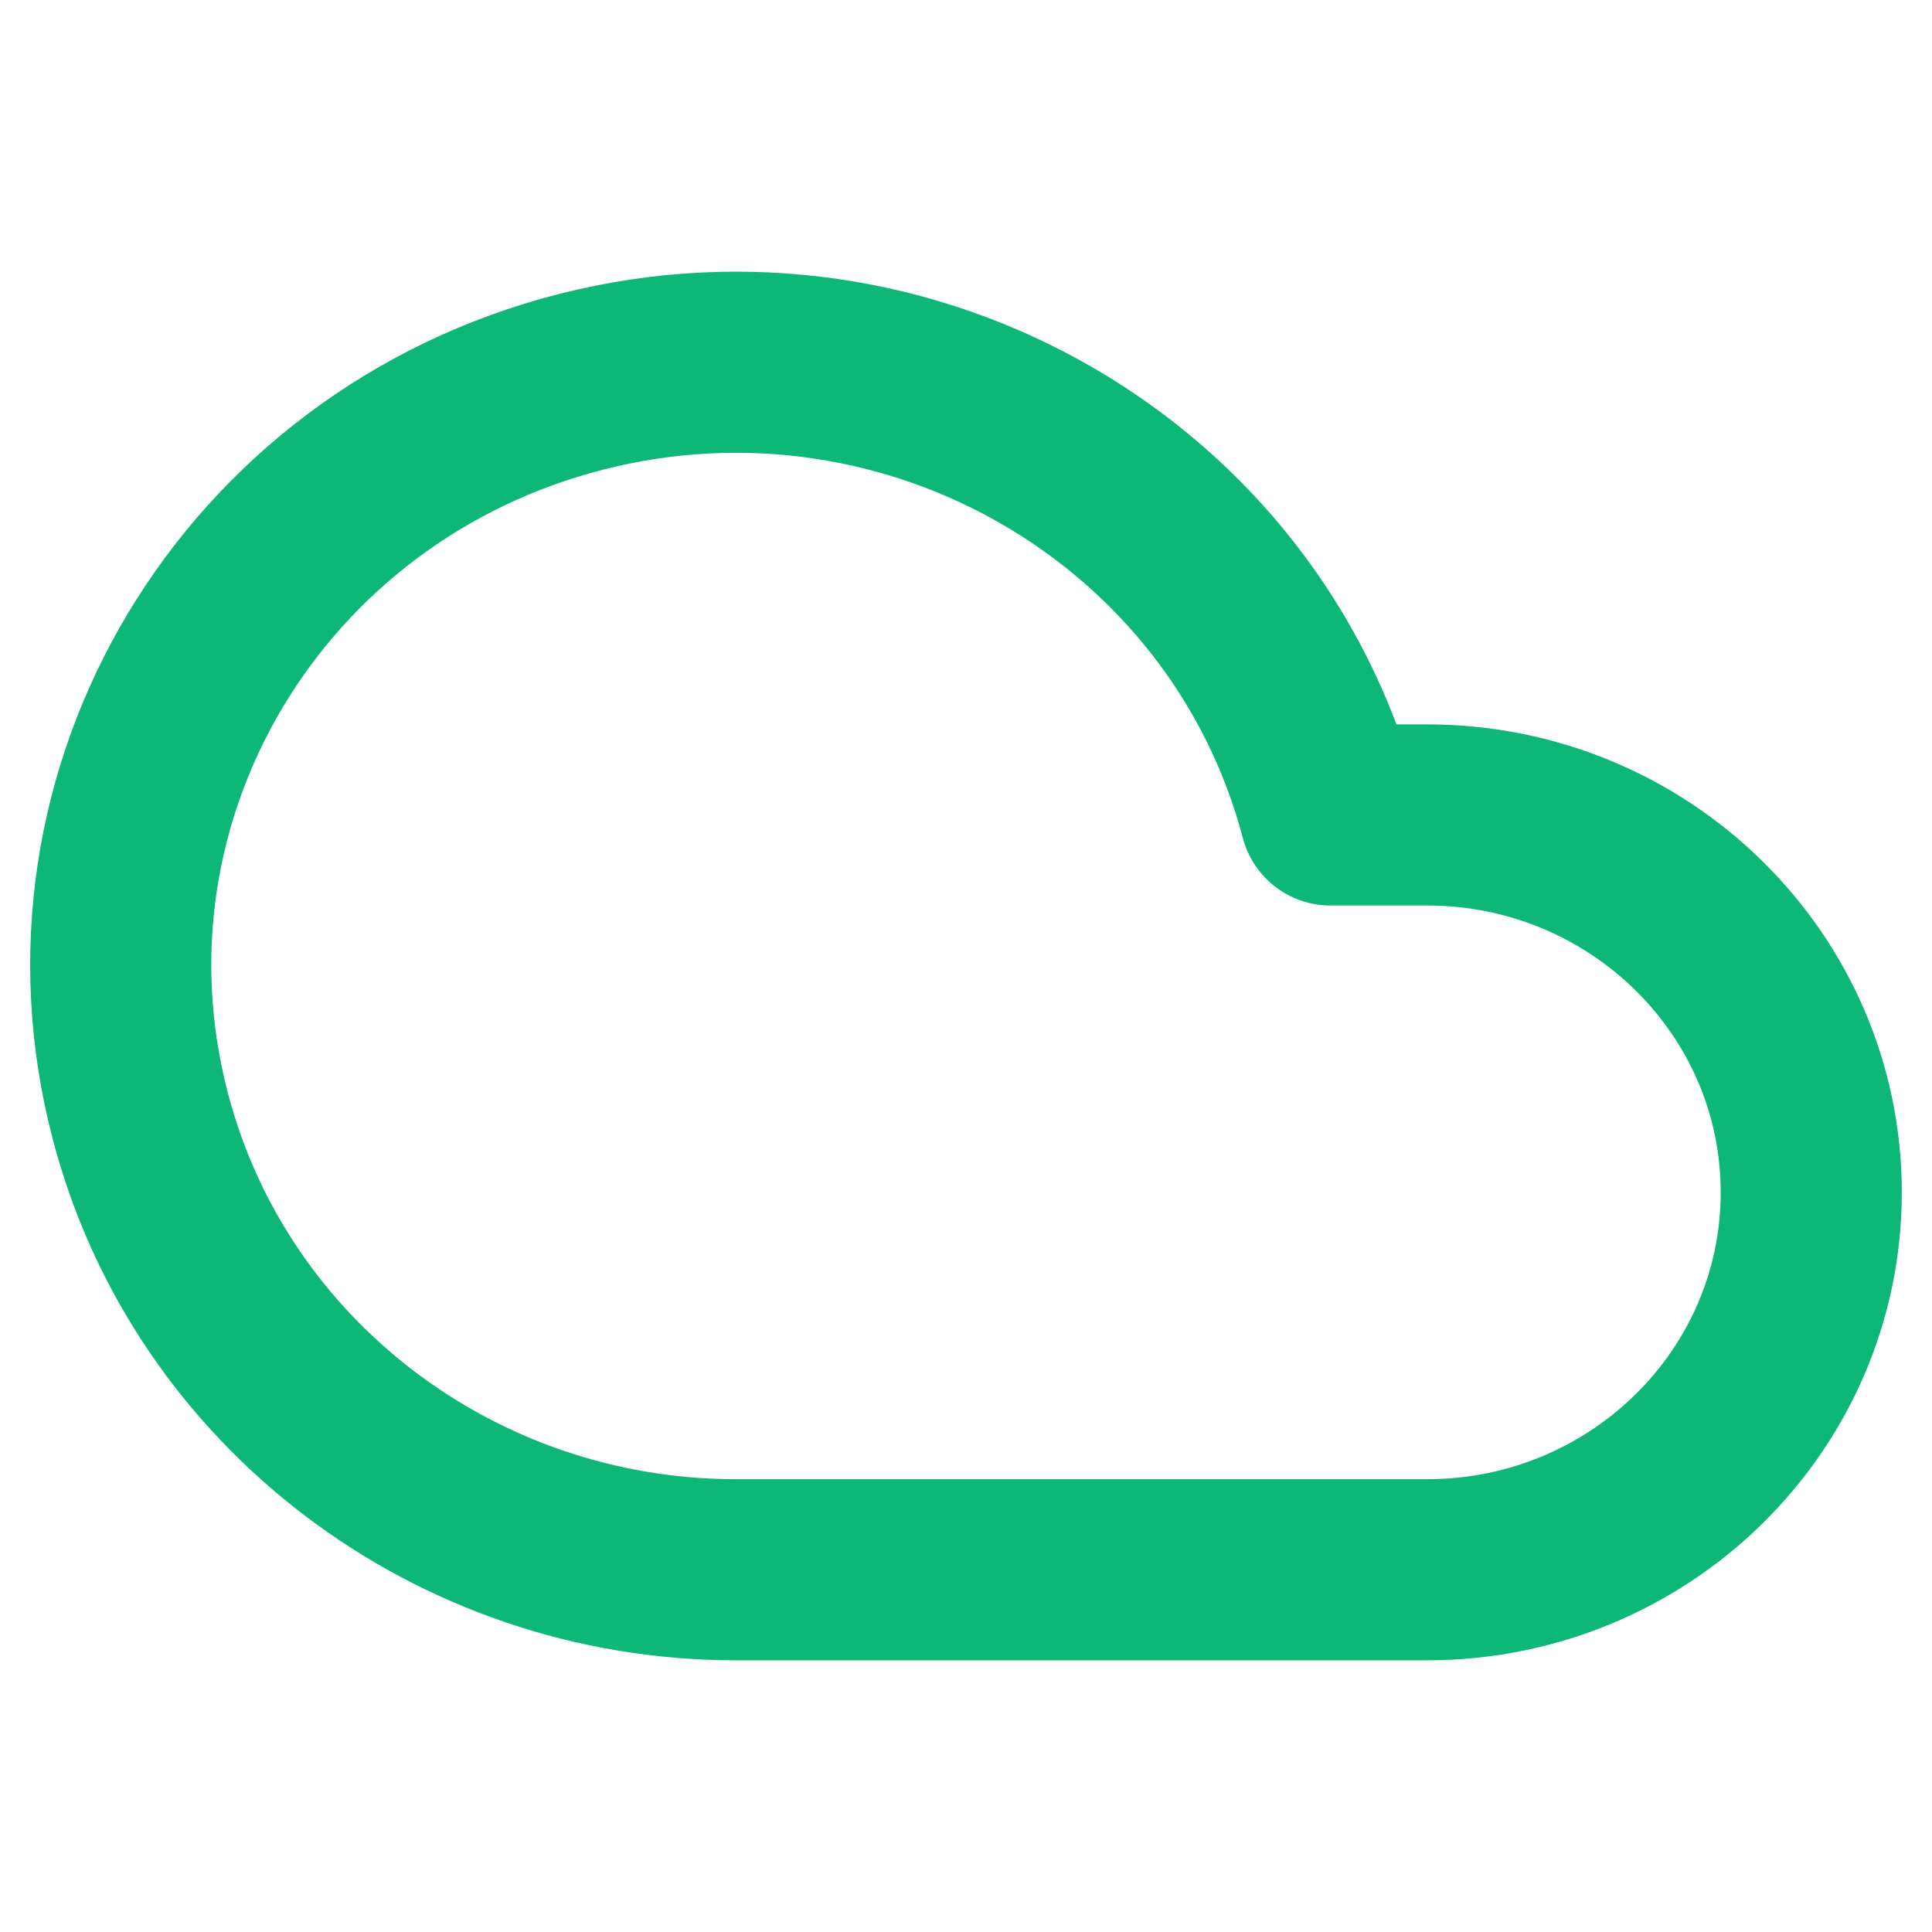 <svg width="16" height="16" viewBox="0 0 16 16" fill="none" xmlns="http://www.w3.org/2000/svg">
<path d="M11.819 6.749H11.018C10.312 4.074 7.538 2.468 4.816 3.161C2.093 3.855 0.458 6.574 1.164 9.25C1.743 11.456 3.772 13 6.094 13H11.819C13.575 13 15 11.6 15 9.875C15 8.149 13.575 6.749 11.819 6.749Z" stroke="#0DB876" stroke-width="1.5" stroke-linecap="round" stroke-linejoin="round"/>
</svg>

